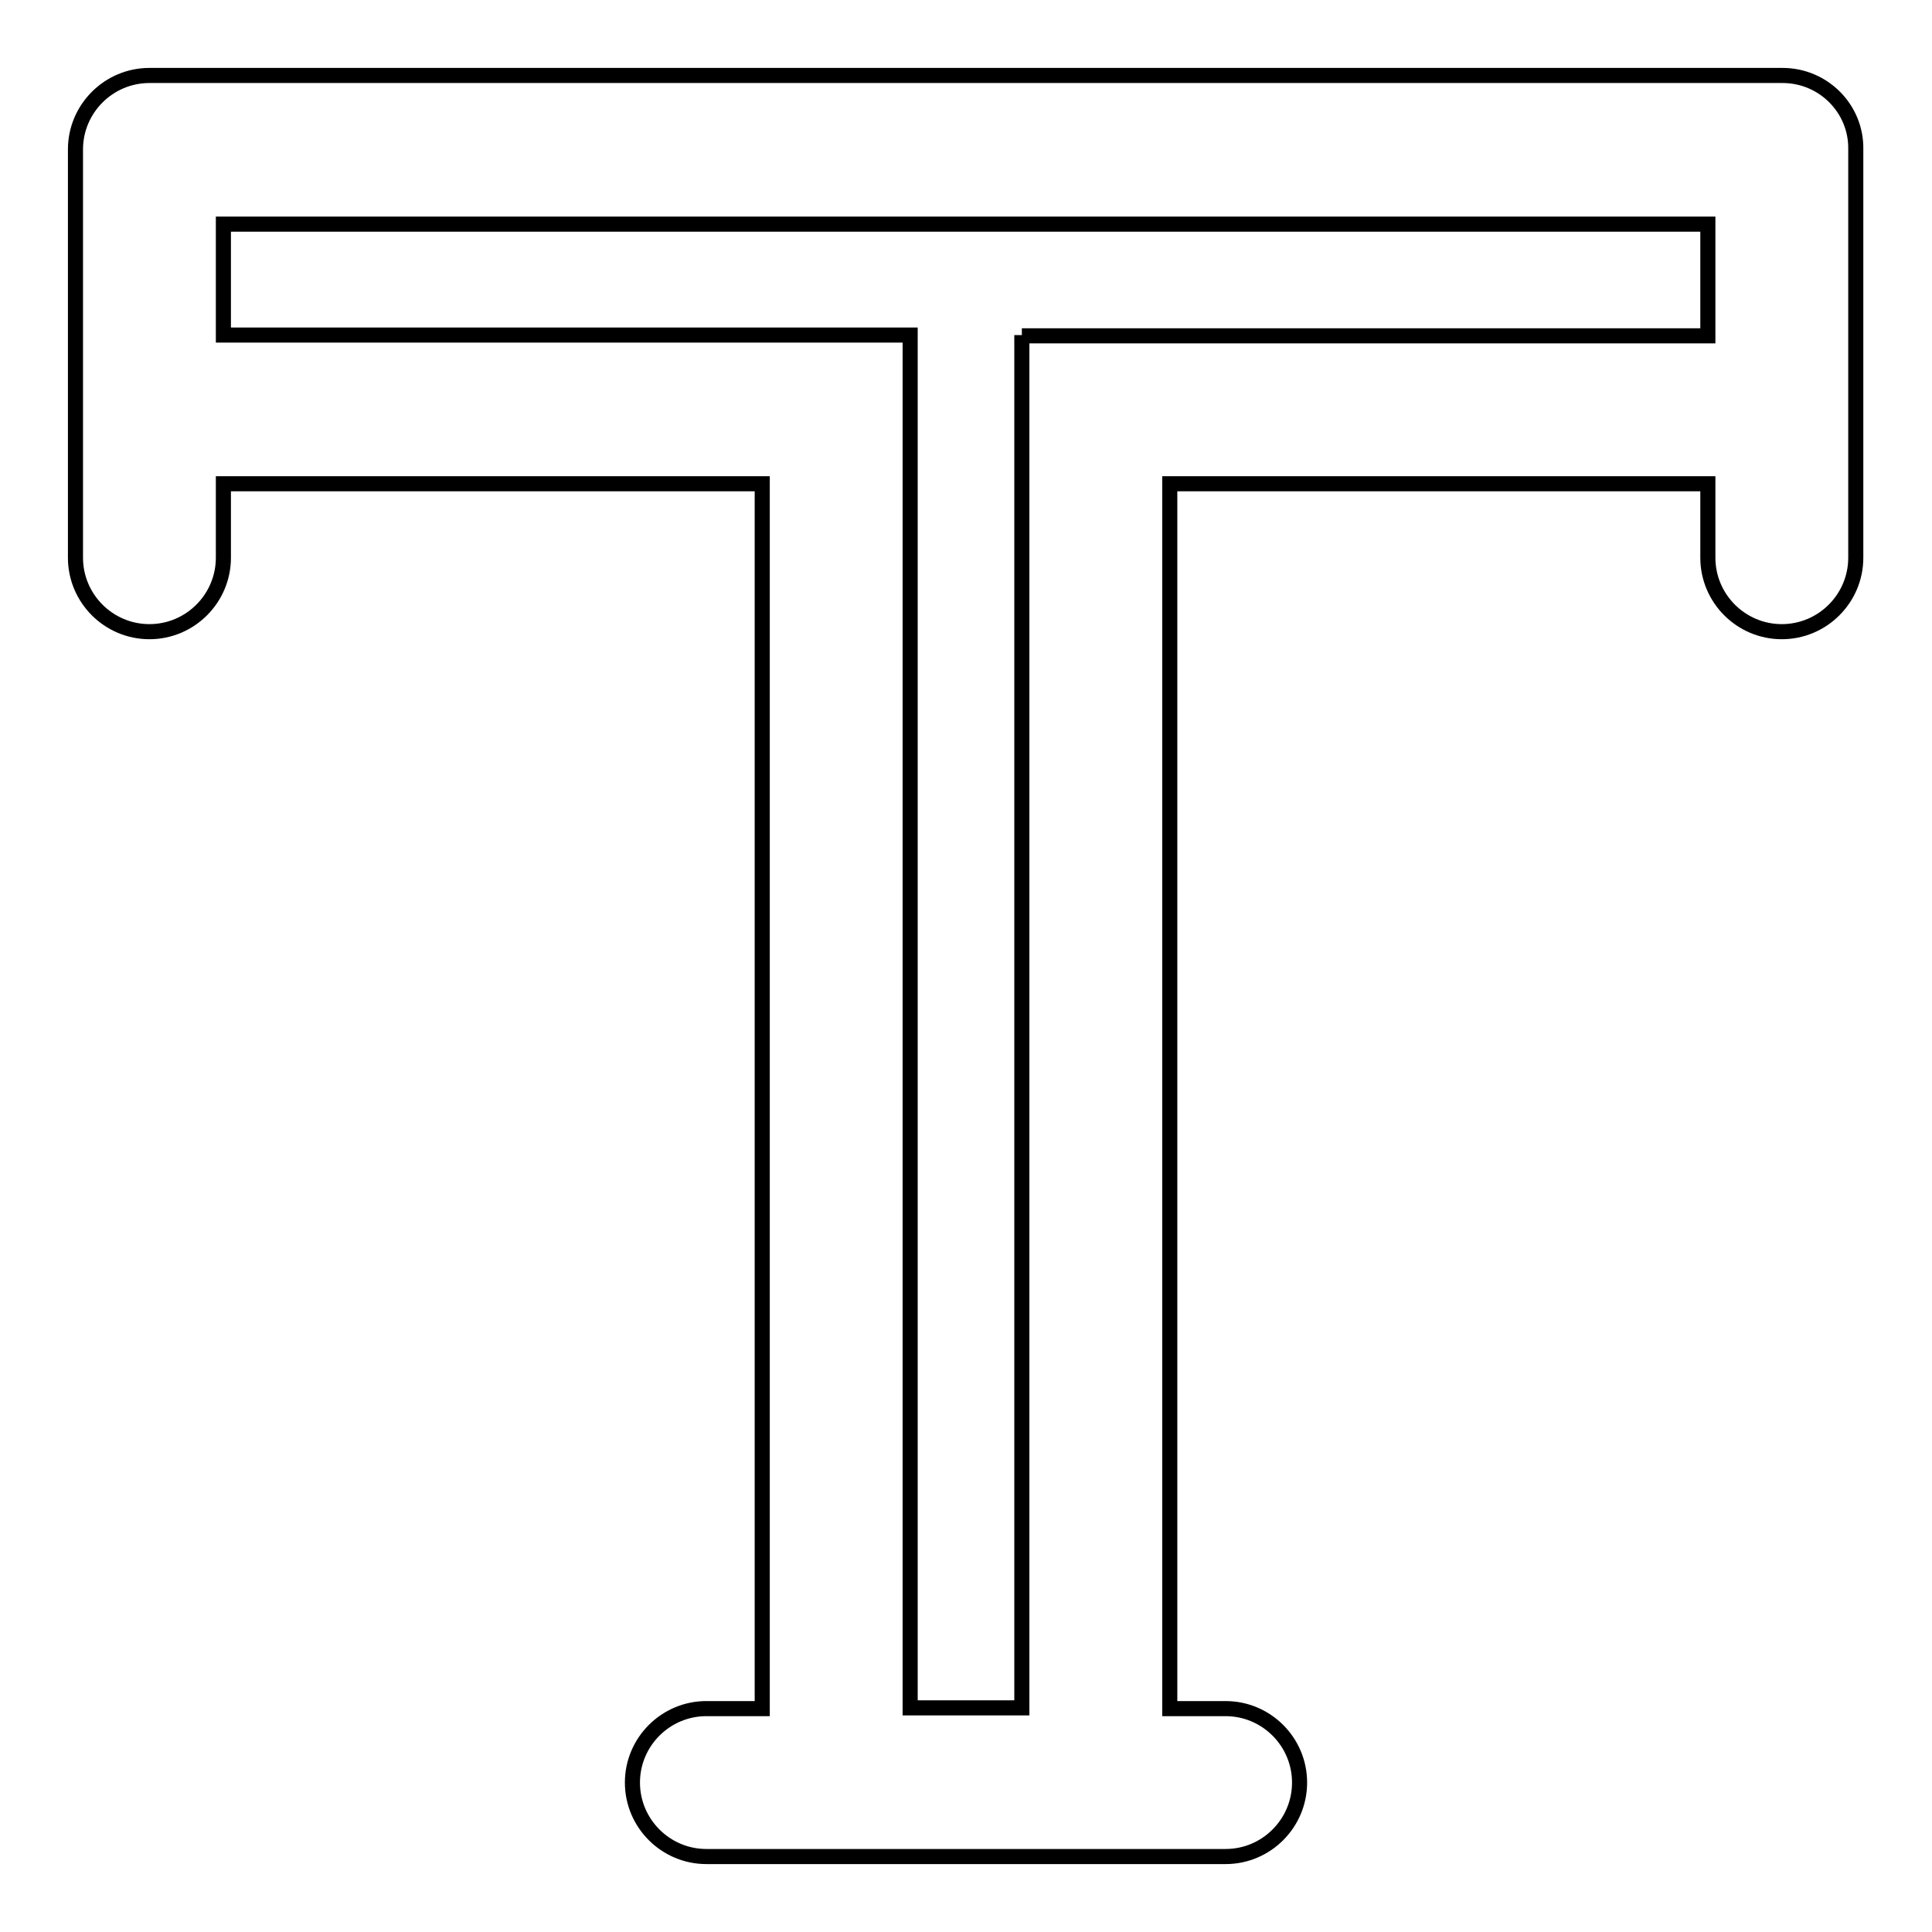<?xml version="1.0" encoding="utf-8"?>
<!-- Svg Vector Icons : http://www.onlinewebfonts.com/icon -->
<!DOCTYPE svg PUBLIC "-//W3C//DTD SVG 1.1//EN" "http://www.w3.org/Graphics/SVG/1.1/DTD/svg11.dtd">
<svg version="1.1" xmlns="http://www.w3.org/2000/svg" xmlns:xlink="http://www.w3.org/1999/xlink" x="0px" y="0px" viewBox="0 0 256 256" enable-background="new 0 0 256 256" xml:space="preserve">
<g> <path stroke-width="2" fill-opacity="0" stroke="#000000"  d="M236.2,10H19.8c-5.4,0-9.8,4.4-9.8,9.8v54.1c0,5.4,4.4,9.8,9.8,9.8c5.4,0,9.8-4.4,9.8-9.8v-9.8H101v162.3 h-7.4c-5.4,0-9.8,4.4-9.8,9.8c0,5.4,4.4,9.8,9.8,9.8h68.8c5.4,0,9.8-4.4,9.8-9.8c0-5.4-4.4-9.8-9.8-9.8H155V64.1h71.3v9.8 c0,5.4,4.4,9.8,9.8,9.8c5.4,0,9.8-4.4,9.8-9.8V19.8C246,14.4,241.6,10,236.2,10L236.2,10z M135.4,44.4v181.9h-14.8V44.4h-91V29.7 h196.7v14.8H135.4z"/></g>
</svg>